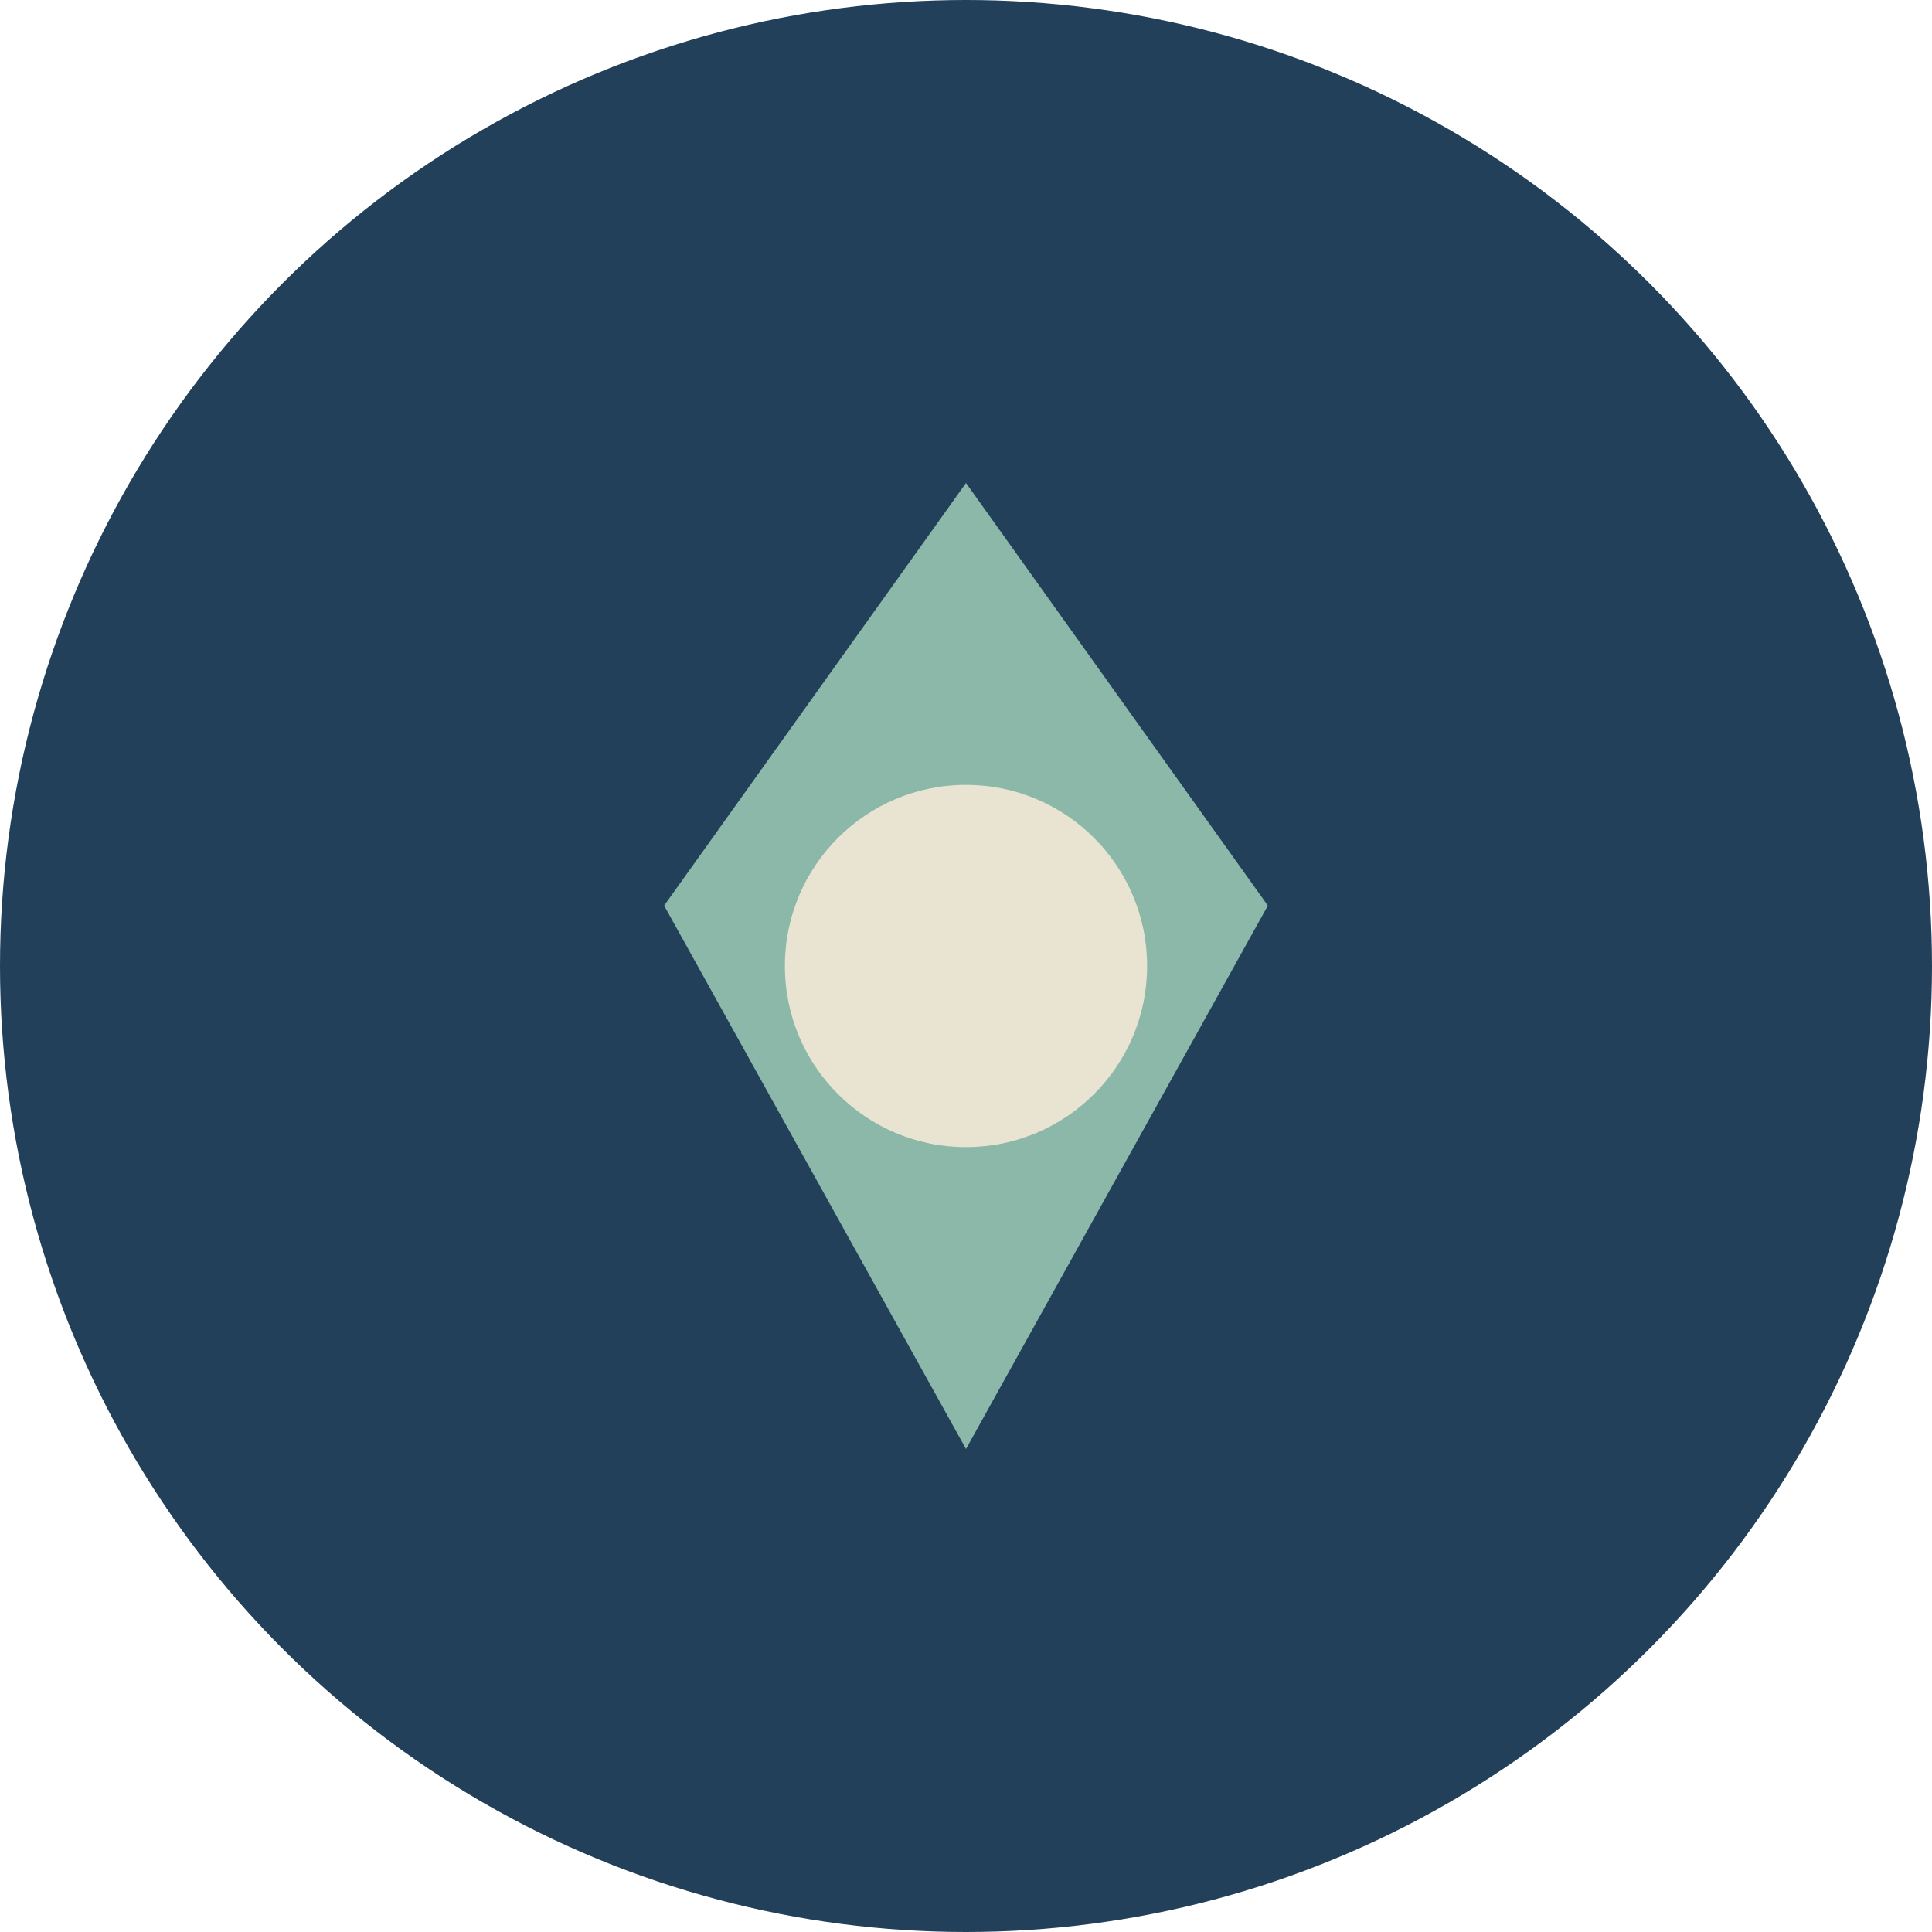 <?xml version="1.0" encoding="UTF-8"?>
<svg xmlns="http://www.w3.org/2000/svg" width="32" height="32" viewBox="0 0 32 32"><circle cx="16" cy="16" r="16" fill="#23405A"/><path d="M16 24l-5-9 5-7 5 7z" fill="#8BB8A8"/><circle cx="16" cy="16" r="3" fill="#E9E3D1"/></svg>